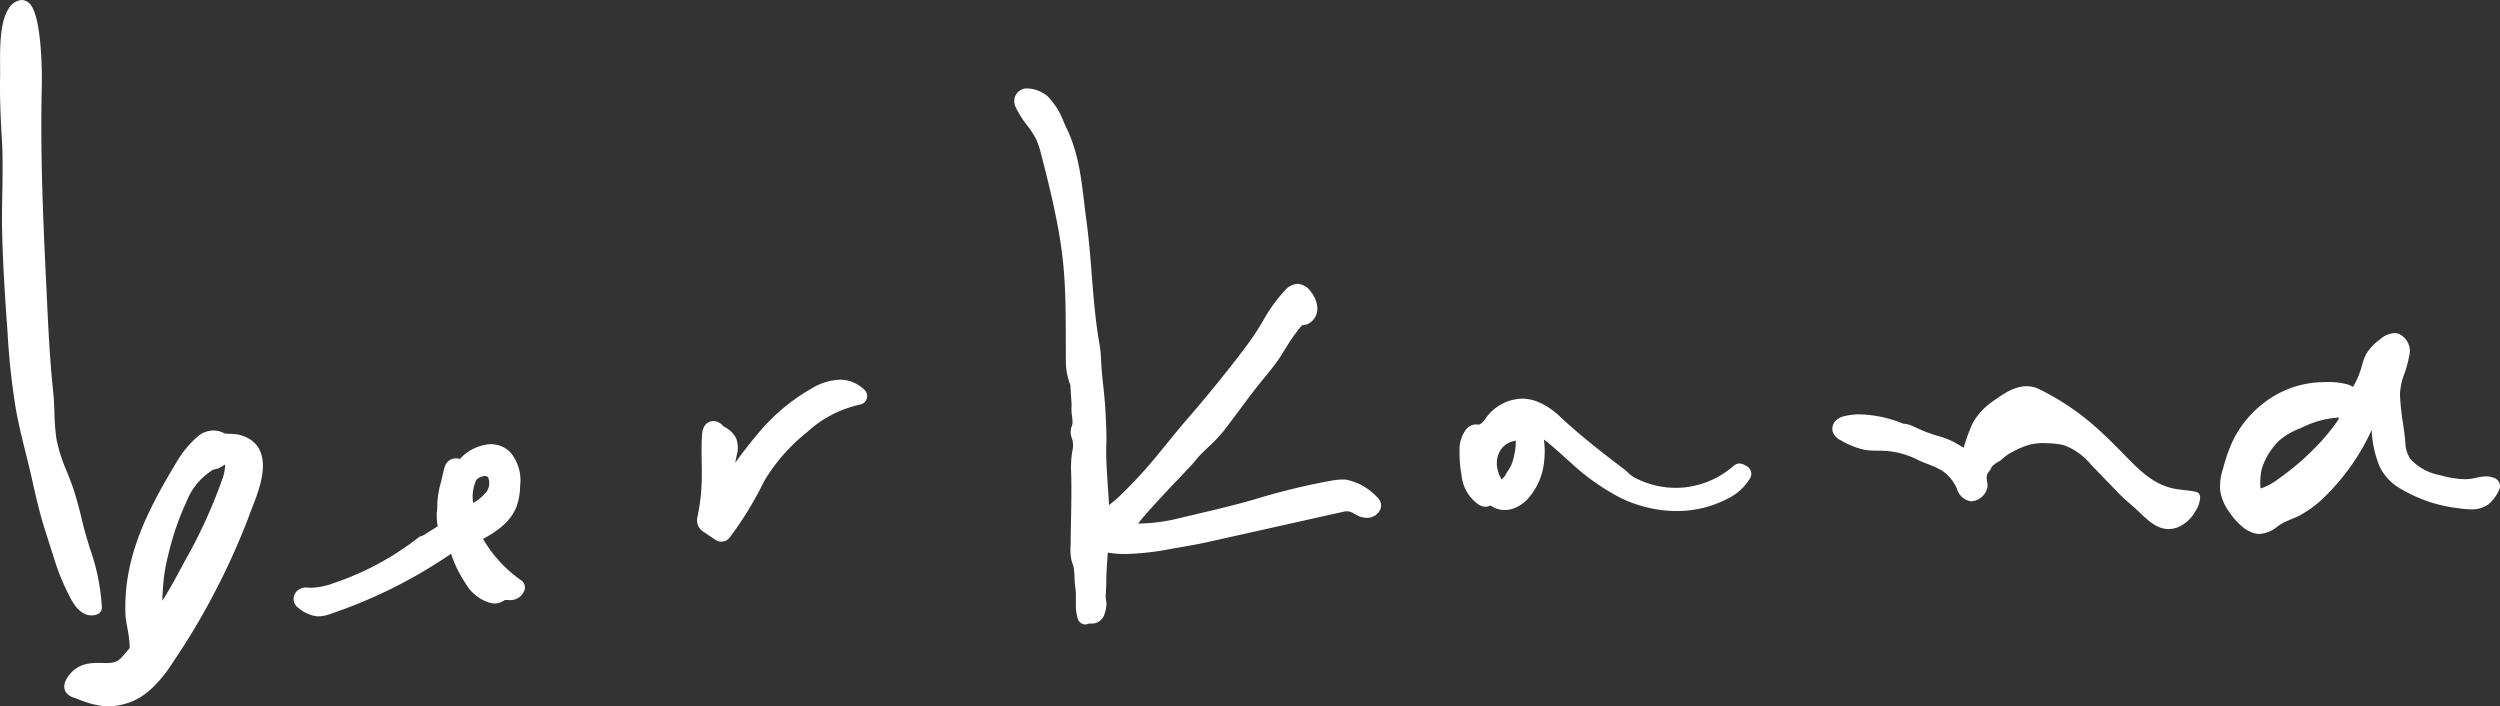 <?xml version="1.0" encoding="UTF-8"?> <svg xmlns="http://www.w3.org/2000/svg" id="レイヤー_1" data-name="レイヤー 1" viewBox="0 0 321.08 90.709"><rect x="0" y="0" width="321.08" height="90.709" fill="#333333" stroke="none"/><defs><style>.cls-1{fill:#fff}</style></defs><path class="cls-1" d="M11.754 79.038a2.128 2.128 0 0 0 .694-.12.949.949 0 0 0 .637-.885 27.135 27.135 0 0 0-1.567-7.683c-.322-1.064-.636-2.097-.87-3.059-.381-1.59-.78-3.233-1.338-4.834a45.75 45.75 0 0 0-.737-1.93 20.073 20.073 0 0 1-1.327-4.174 27.61 27.61 0 0 1-.256-3.355c-.034-.908-.068-1.816-.162-2.71-.43-4.053-.627-8.211-.818-12.235l-.062-1.312c-.442-9.125-.79-17.372-.574-25.902.003-.086.143-8.621-1.56-10.368A1.454 1.454 0 0 0 2.756 0a2.165 2.165 0 0 0-1.64 1.106C-.03 2.797-.006 6.14.012 8.58c.003.487.006.925 0 1.29-.057 2.76.082 5.469.24 8.231.125 2.197.084 4.471.045 6.67-.03 1.714-.06 3.43-.018 5.143.104 4.402.403 8.797.7 12.922a90.748 90.748 0 0 0 1.046 9.635c.384 2.16.924 4.3 1.456 6.42.255 1.01.487 2.036.72 3.062.444 1.955.903 3.977 1.514 5.902l1.366 4.295a28.123 28.123 0 0 0 2.02 4.746c.284.53 1.151 2.142 2.652 2.142z"></path><path class="cls-1" d="M30.02 55.742a8.15 8.15 0 0 0-.652-.032 4.994 4.994 0 0 1-.354-.017.934.934 0 0 1-.309-.093 3.613 3.613 0 0 0-.475-.193 2.607 2.607 0 0 0-.504-.103 2.737 2.737 0 0 0-.303-.016 3.167 3.167 0 0 0-1.905.663 13.051 13.051 0 0 0-2.767 3.271c-3.71 6.176-7.005 12.347-6.626 19.95.01.16.082.608.177 1.159l.058.327a14.826 14.826 0 0 1 .301 2.565 64.78 64.78 0 0 1-.813.948 3.08 3.08 0 0 1-.83.747 3.283 3.283 0 0 1-1.456.235l-.96-.012a6.39 6.39 0 0 0-1.672.18 3.848 3.848 0 0 0-1.847 1.134c-.845.94-1.053 1.857-.574 2.517a2.167 2.167 0 0 0 1.155.683c.36.148.722.29 1.09.42a10.857 10.857 0 0 0 2.433.59 7.258 7.258 0 0 0 .79.044l.147-.001a8.135 8.135 0 0 0 4.982-1.947 16.432 16.432 0 0 0 2.998-3.543 91.8 91.8 0 0 0 10.136-19.63l.218-.575c.859-2.204 2.458-6.305-.005-8.342a4.403 4.403 0 0 0-2.433-.929zm-1.449 5.74a65.084 65.084 0 0 1-4.852 10.605c-.898 1.688-1.817 3.42-2.86 5.066-.01-.373.016-.759.041-1.14l.029-.5a22.425 22.425 0 0 1 .675-4.218 35.042 35.042 0 0 1 2.36-6.892 8.33 8.33 0 0 1 3.384-4.06 1.531 1.531 0 0 1 .255-.073 3.539 3.539 0 0 0 .462-.134 2.57 2.57 0 0 0 .568-.318 1.276 1.276 0 0 1 .19-.116.366.366 0 0 1 .078-.016c.003.027.006.065.008.114a5.646 5.646 0 0 1-.338 1.682zm33.464 7.732c1.804-.971 3.606-2.223 4.349-4.273a8.356 8.356 0 0 0 .418-2.56 5.616 5.616 0 0 0-1.205-4.23 3.457 3.457 0 0 0-2.178-1.084 3.69 3.69 0 0 0-.412-.023 5.78 5.78 0 0 0-3.828 1.784l-.119.121a2.125 2.125 0 0 0-.343-.068 3.114 3.114 0 0 0-.177-.01 1.444 1.444 0 0 0-.837.26 1.638 1.638 0 0 0-.623.947c-.098.342-.175.688-.251 1.028-.07.31-.141.622-.226.925a11.409 11.409 0 0 0-.444 3.06 6.083 6.083 0 0 1-.055.695 7.856 7.856 0 0 0 .11 1.799c-.29.22-.815.48-1.656 1.07a3.216 3.216 0 0 1-.685.28 36.782 36.782 0 0 1-11.086 5.979 9.014 9.014 0 0 1-2.77.573c-.124 0-.25-.004-.369-.016-.103-.008-.212-.018-.324-.018a1.778 1.778 0 0 0-.674.122 1.495 1.495 0 0 0-.836.82 1.354 1.354 0 0 0 .008 1.084 1.553 1.553 0 0 0 .54.627 4.711 4.711 0 0 0 2.239 1.038l.315.016a4.652 4.652 0 0 0 1.502-.307 63.11 63.11 0 0 0 15.513-7.735 15.503 15.503 0 0 0 1.85 3.79 5.366 5.366 0 0 0 3.257 2.545 2.494 2.494 0 0 0 .265.042c.035.003.22.013.255.013a1.865 1.865 0 0 0 .729-.144c.2-.086.355-.199.583-.314l.538.019a1.909 1.909 0 0 0 1.984-1.384 1.112 1.112 0 0 0-.448-1.146 16.853 16.853 0 0 1-4.91-5.325zm-.856-7.575a1.557 1.557 0 0 1 .87-.469.6.6 0 0 1 .629.12 1.911 1.911 0 0 1-.167 1.831 5.912 5.912 0 0 1-1.736 1.477 4.961 4.961 0 0 1 .404-2.959zm48.142-12.637a4.293 4.293 0 0 0-.944-.212 4.442 4.442 0 0 0-.503-.028 7.538 7.538 0 0 0-3.607 1.112 25.098 25.098 0 0 0-7.16 6.104 57.44 57.44 0 0 0-2.683 3.467l.21-1.046a3.406 3.406 0 0 0-.102-2.137 3.342 3.342 0 0 0-1.396-1.378 2.495 2.495 0 0 1-.35-.251 1.603 1.603 0 0 0-1.121-.564 1.443 1.443 0 0 0-.495.09c-.914.327-.986 1.382-1.01 1.731-.078 1.173-.06 2.334-.04 3.457.013.78.027 1.586.007 2.377a25.592 25.592 0 0 1-.534 4.574 1.896 1.896 0 0 0 .079 1.243 1.917 1.917 0 0 0 .736.794l1.404.951a1.509 1.509 0 0 0 .684.27 1.283 1.283 0 0 0 .131.009 2.126 2.126 0 0 0 .355-.04 1.415 1.415 0 0 0 .75-.513 44.28 44.28 0 0 0 4.238-6.872l.301-.56a23.354 23.354 0 0 1 5.36-6.056 14.648 14.648 0 0 1 6.845-3.565 1.108 1.108 0 0 0 .543-1.9 4.889 4.889 0 0 0-1.698-1.057zm63.606 12.61a4.468 4.468 0 0 0-.502-.026 8.621 8.621 0 0 0-1.345.13 86.483 86.483 0 0 0-10.116 2.467c-2.433.698-4.972 1.296-7.425 1.874l-1.944.46a22.323 22.323 0 0 1-5.178.718l-.256-.002.258-.319a50.63 50.63 0 0 1 1.494-1.719c.66-.739 1.336-1.466 2.02-2.19l2.944-3.111c.226-.24.438-.494.649-.75.211-.254.42-.51.647-.74.322-.328.654-.646.988-.965a19.063 19.063 0 0 0 2.2-2.346l2.795-3.731c.488-.65.976-1.301 1.486-1.938.24-.3.485-.599.73-.897.6-.73 1.223-1.485 1.778-2.29.317-.46.61-.935.905-1.41.22-.358.442-.717.678-1.07a20.622 20.622 0 0 1 1.494-1.99 1.924 1.924 0 0 0 .627-.11 2.168 2.168 0 0 0 1.338-1.95 3.548 3.548 0 0 0-.782-2.164 2.28 2.28 0 0 0-1.738-1.089 2.309 2.309 0 0 0-1.618.813 19.906 19.906 0 0 0-2.834 3.93 54.68 54.68 0 0 1-.848 1.375c-.73 1.136-1.547 2.212-2.32 3.216a186.777 186.777 0 0 1-6.8 8.3c-.823.95-1.61 1.92-2.4 2.892-.988 1.221-2.013 2.484-3.086 3.67a61.695 61.695 0 0 1-3.063 3.153 15.598 15.598 0 0 1-1.215 1.019c-.02.016-.04.032-.06.05l-.02-.455c-.038-.737-.089-1.473-.14-2.21-.115-1.676-.235-3.41-.18-5.095.045-1.342-.026-2.657-.095-3.932l-.034-.636c-.053-1.006-.16-2.008-.266-3.01a56.073 56.073 0 0 1-.248-2.692l-.028-.52a16.26 16.26 0 0 0-.197-2.06c-.93-5.193-.968-10.691-1.693-15.969-.563-4.103-.705-8-2.532-11.798-.136-.28-.261-.565-.387-.85a9.52 9.52 0 0 0-2.069-3.294 4.354 4.354 0 0 0-2.543-.993 1.63 1.63 0 0 0-1.708 1.328 1.82 1.82 0 0 0 .173 1.109 12.075 12.075 0 0 0 1.435 2.276 11.475 11.475 0 0 1 1.174 1.801 11.141 11.141 0 0 1 .674 2.055c3.313 12.713 3.11 15.542 3.147 26.454a8.294 8.294 0 0 0 .58 3.067l.073 1.265.086 1.262a6.59 6.59 0 0 0 .055 1.495 7.409 7.409 0 0 1 .067.832 1.264 1.264 0 0 1-.089.4 2.12 2.12 0 0 0 .03 1.65 3.037 3.037 0 0 1 .015 1.644 13.433 13.433 0 0 0-.132 2.841l.01.45c.036 1.793.002 3.584-.031 5.376-.02.988-.038 1.977-.046 2.964l-.012.465a7.107 7.107 0 0 0 .083 1.71 4.907 4.907 0 0 0 .183.621 2.455 2.455 0 0 1 .131.447 10.923 10.923 0 0 1 .106 1.292c.011.219.02.436.036.651.015.218.043.45.073.684a5.448 5.448 0 0 1 .065 1.127.838.838 0 0 0-.003.158c.014.204.013.43.013.666a5.957 5.957 0 0 0 .205 1.9 1.056 1.056 0 0 0 .975.858 1.693 1.693 0 0 0 .497-.122l.333.004a1.892 1.892 0 0 0 .549-.074 1.762 1.762 0 0 0 1.142-1.252 3.954 3.954 0 0 0 .221-1.13 4.312 4.312 0 0 0-.06-.617 2.151 2.151 0 0 1-.04-.41l.03-.612c.025-.486.05-.974.05-1.466 0-.774.055-1.574.108-2.348.028-.398.054-.798.074-1.202a14.51 14.51 0 0 0 2.314.174 34.938 34.938 0 0 0 5.941-.681l.625-.108c1.313-.223 2.626-.45 3.926-.738l17.467-3.9a2.251 2.251 0 0 1 .472-.06 1.599 1.599 0 0 1 .819.264c.174.097.36.201.57.305a2.511 2.511 0 0 0 .871.257c.091.008.178.015.265.015a1.846 1.846 0 0 0 1.665-.929 1.363 1.363 0 0 0 .156-.893 1.41 1.41 0 0 0-.459-.79 7.395 7.395 0 0 0-3.973-2.28zm51.435-1.726l-.363-.204a1.995 1.995 0 0 0-.578-.162 1.356 1.356 0 0 0-.74.282 11.315 11.315 0 0 1-6.246 2.784 10.91 10.91 0 0 1-1.205.066 11.21 11.21 0 0 1-1.22-.066 11.424 11.424 0 0 1-2.122-.438 11.11 11.11 0 0 1-2.066-.87 3.78 3.78 0 0 1-.704-.554 8.697 8.697 0 0 0-.635-.542c-2.597-1.964-5.358-4.112-7.95-6.507a9.535 9.535 0 0 0-3.129-2.113 5.641 5.641 0 0 0-1.374-.33 5.232 5.232 0 0 0-.57-.032 5.894 5.894 0 0 0-4.704 2.61c-.467.627-.725.722-.856.722 0 0-.281-.022-.312-.022a1.607 1.607 0 0 0-.407.05 1.735 1.735 0 0 0-.903.607 4.289 4.289 0 0 0-.823 2.738 15.27 15.27 0 0 0 .255 3.11 5.169 5.169 0 0 0 2.23 3.811 1.721 1.721 0 0 0 .686.243l.159.01a1.37 1.37 0 0 0 .526-.105c.042-.018.08-.035.118-.055l.32.195a2.915 2.915 0 0 0 1.145.366 3.378 3.378 0 0 0 .354.02 3.433 3.433 0 0 0 1.213-.223 4.792 4.792 0 0 0 1.909-1.386 8.381 8.381 0 0 0 1.951-4.698 10.469 10.469 0 0 0-.044-2.752c.915.697 1.793 1.488 2.655 2.263l.825.736a28.553 28.553 0 0 0 6.558 4.595 16.813 16.813 0 0 0 5.303 1.499 15.888 15.888 0 0 0 1.719.094h.002a13.927 13.927 0 0 0 6.436-1.527 6.898 6.898 0 0 0 3.016-2.72 1.114 1.114 0 0 0-.429-1.495zm-30.212-.284a4.428 4.428 0 0 1-.438.796c-.13.207-.259.414-.373.628a1.914 1.914 0 0 1-.364.424 1.23 1.23 0 0 0-.137.14c.015-.024-.245-.498-.263-.547a4.307 4.307 0 0 1-.215-.658 3.296 3.296 0 0 1 .334-2.55 2.745 2.745 0 0 1 1.98-1.233 7.068 7.068 0 0 1-.16 1.653 7.195 7.195 0 0 1-.364 1.347zm87.767 3.544c-.9-.194-1.828-.213-2.73-.396-2.88-.589-4.797-2.765-6.762-4.76-1.178-1.197-2.371-2.378-3.663-3.487A32.769 32.769 0 0 0 261.939 50c-2.054-1.014-4.002.098-5.723 1.356a8.767 8.767 0 0 0-2.82 2.902 22.19 22.19 0 0 0-1.193 3.245c-.302-.172-1.088-.637-1.12-.655a10.17 10.17 0 0 0-2.105-.836 16.87 16.87 0 0 1-2.764-1.036l-.827-.361a2.496 2.496 0 0 0-.716-.17 1.407 1.407 0 0 1-.3-.057 15.74 15.74 0 0 0-5.513-1.171 8.307 8.307 0 0 0-1.901.207 2.533 2.533 0 0 0-1.042.468 1.528 1.528 0 0 0-.559 1.467 1.872 1.872 0 0 0 1.073 1.195 10.274 10.274 0 0 0 3.03 1.216 10.094 10.094 0 0 0 1.722.11c.211.001.423.003.633.01a10.833 10.833 0 0 1 4.411 1.13c.462.23.946.42 1.428.61a11.26 11.26 0 0 1 1.756.803 5.49 5.49 0 0 1 1.825 2.115l.1.222a2.243 2.243 0 0 0 1.81 1.617 2.283 2.283 0 0 0 2.118-1.867c.028-.599-.275-1.172.03-1.74.095-.179.251-.311.354-.483a2.911 2.911 0 0 1 .223-.422 4.198 4.198 0 0 1 .93-.65c.288-.198.532-.451.81-.662a6.263 6.263 0 0 1 .847-.513 9.942 9.942 0 0 1 2.306-.964 7.58 7.58 0 0 1 2.196-.16 11.015 11.015 0 0 1 2.02.222 8.053 8.053 0 0 1 3.567 2.525q1.825 1.885 3.652 3.769c.715.738 1.527 1.368 2.277 2.07 1.435 1.341 2.88 2.978 5.106 2.258a4.626 4.626 0 0 0 2.348-2.06 3.542 3.542 0 0 0 .634-1.755.804.804 0 0 0-.195-.615.914.914 0 0 0-.45-.193zm39.128-.994a1.137 1.137 0 0 0-.695-.763 2.615 2.615 0 0 0-1.05-.206 3.45 3.45 0 0 0-.248.01 7.38 7.38 0 0 0-1.042.173l-.26.055a5.893 5.893 0 0 1-1.225.125 12.867 12.867 0 0 1-3.01-.484l-.572-.135a6.582 6.582 0 0 1-3.388-2.007 3.922 3.922 0 0 1-.632-2.177 49.002 49.002 0 0 0-.307-2.396 30.884 30.884 0 0 1-.383-3.714 8.321 8.321 0 0 1 .58-2.675 14.177 14.177 0 0 0 .59-2.178 2.44 2.44 0 0 0-1.353-2.919 1.82 1.82 0 0 0-.541-.082 3.023 3.023 0 0 0-1.83.804 6.403 6.403 0 0 0-1.802 1.914 6.53 6.53 0 0 0-.456 1.198l-.08.26a10.317 10.317 0 0 1-1.136 2.732l-.056-.03a3.548 3.548 0 0 0-.485-.229 7.244 7.244 0 0 0-1.058-.249 9.69 9.69 0 0 0-1.56-.117c-.22 0-.438.005-.632.016a12.868 12.868 0 0 0-5.1 1.121 13.66 13.66 0 0 0-6.717 6.777 22.618 22.618 0 0 0-1.113 3.307 6.996 6.996 0 0 0-.343 2.687 6.115 6.115 0 0 0 1.154 2.765 8.731 8.731 0 0 0 1.776 1.98 3.8 3.8 0 0 0 1.692.824c.019.001.148.021.165.024.088.008.177.013.264.013a4.073 4.073 0 0 0 2.34-.981c.163-.116.322-.23.479-.321a10.66 10.66 0 0 1 1.232-.575c.354-.147.71-.299 1.053-.47a13.926 13.926 0 0 0 3.41-2.566 28.564 28.564 0 0 0 5.896-8.45 13.76 13.76 0 0 0 1.022 4.723 6.537 6.537 0 0 0 2.517 2.73 18.651 18.651 0 0 0 7.341 2.577c.2.028.4.055.63.079a11.459 11.459 0 0 0 1.262.09 3.577 3.577 0 0 0 2.227-.65 4.95 4.95 0 0 0 1.321-1.757 1.18 1.18 0 0 0 .123-.853zm-20.917-7.978a27.598 27.598 0 0 1-2.212 2.724 33.963 33.963 0 0 1-5.3 4.613 7.69 7.69 0 0 1-2.29 1.229 8.394 8.394 0 0 1 .142-2.476 8.718 8.718 0 0 1 2.253-3.68 8.884 8.884 0 0 1 2.61-1.54l.625-.287a12.248 12.248 0 0 1 4.234-1.118c.066-.004.229-.01.229-.01a2.401 2.401 0 0 1-.291.545z"></path></svg> 